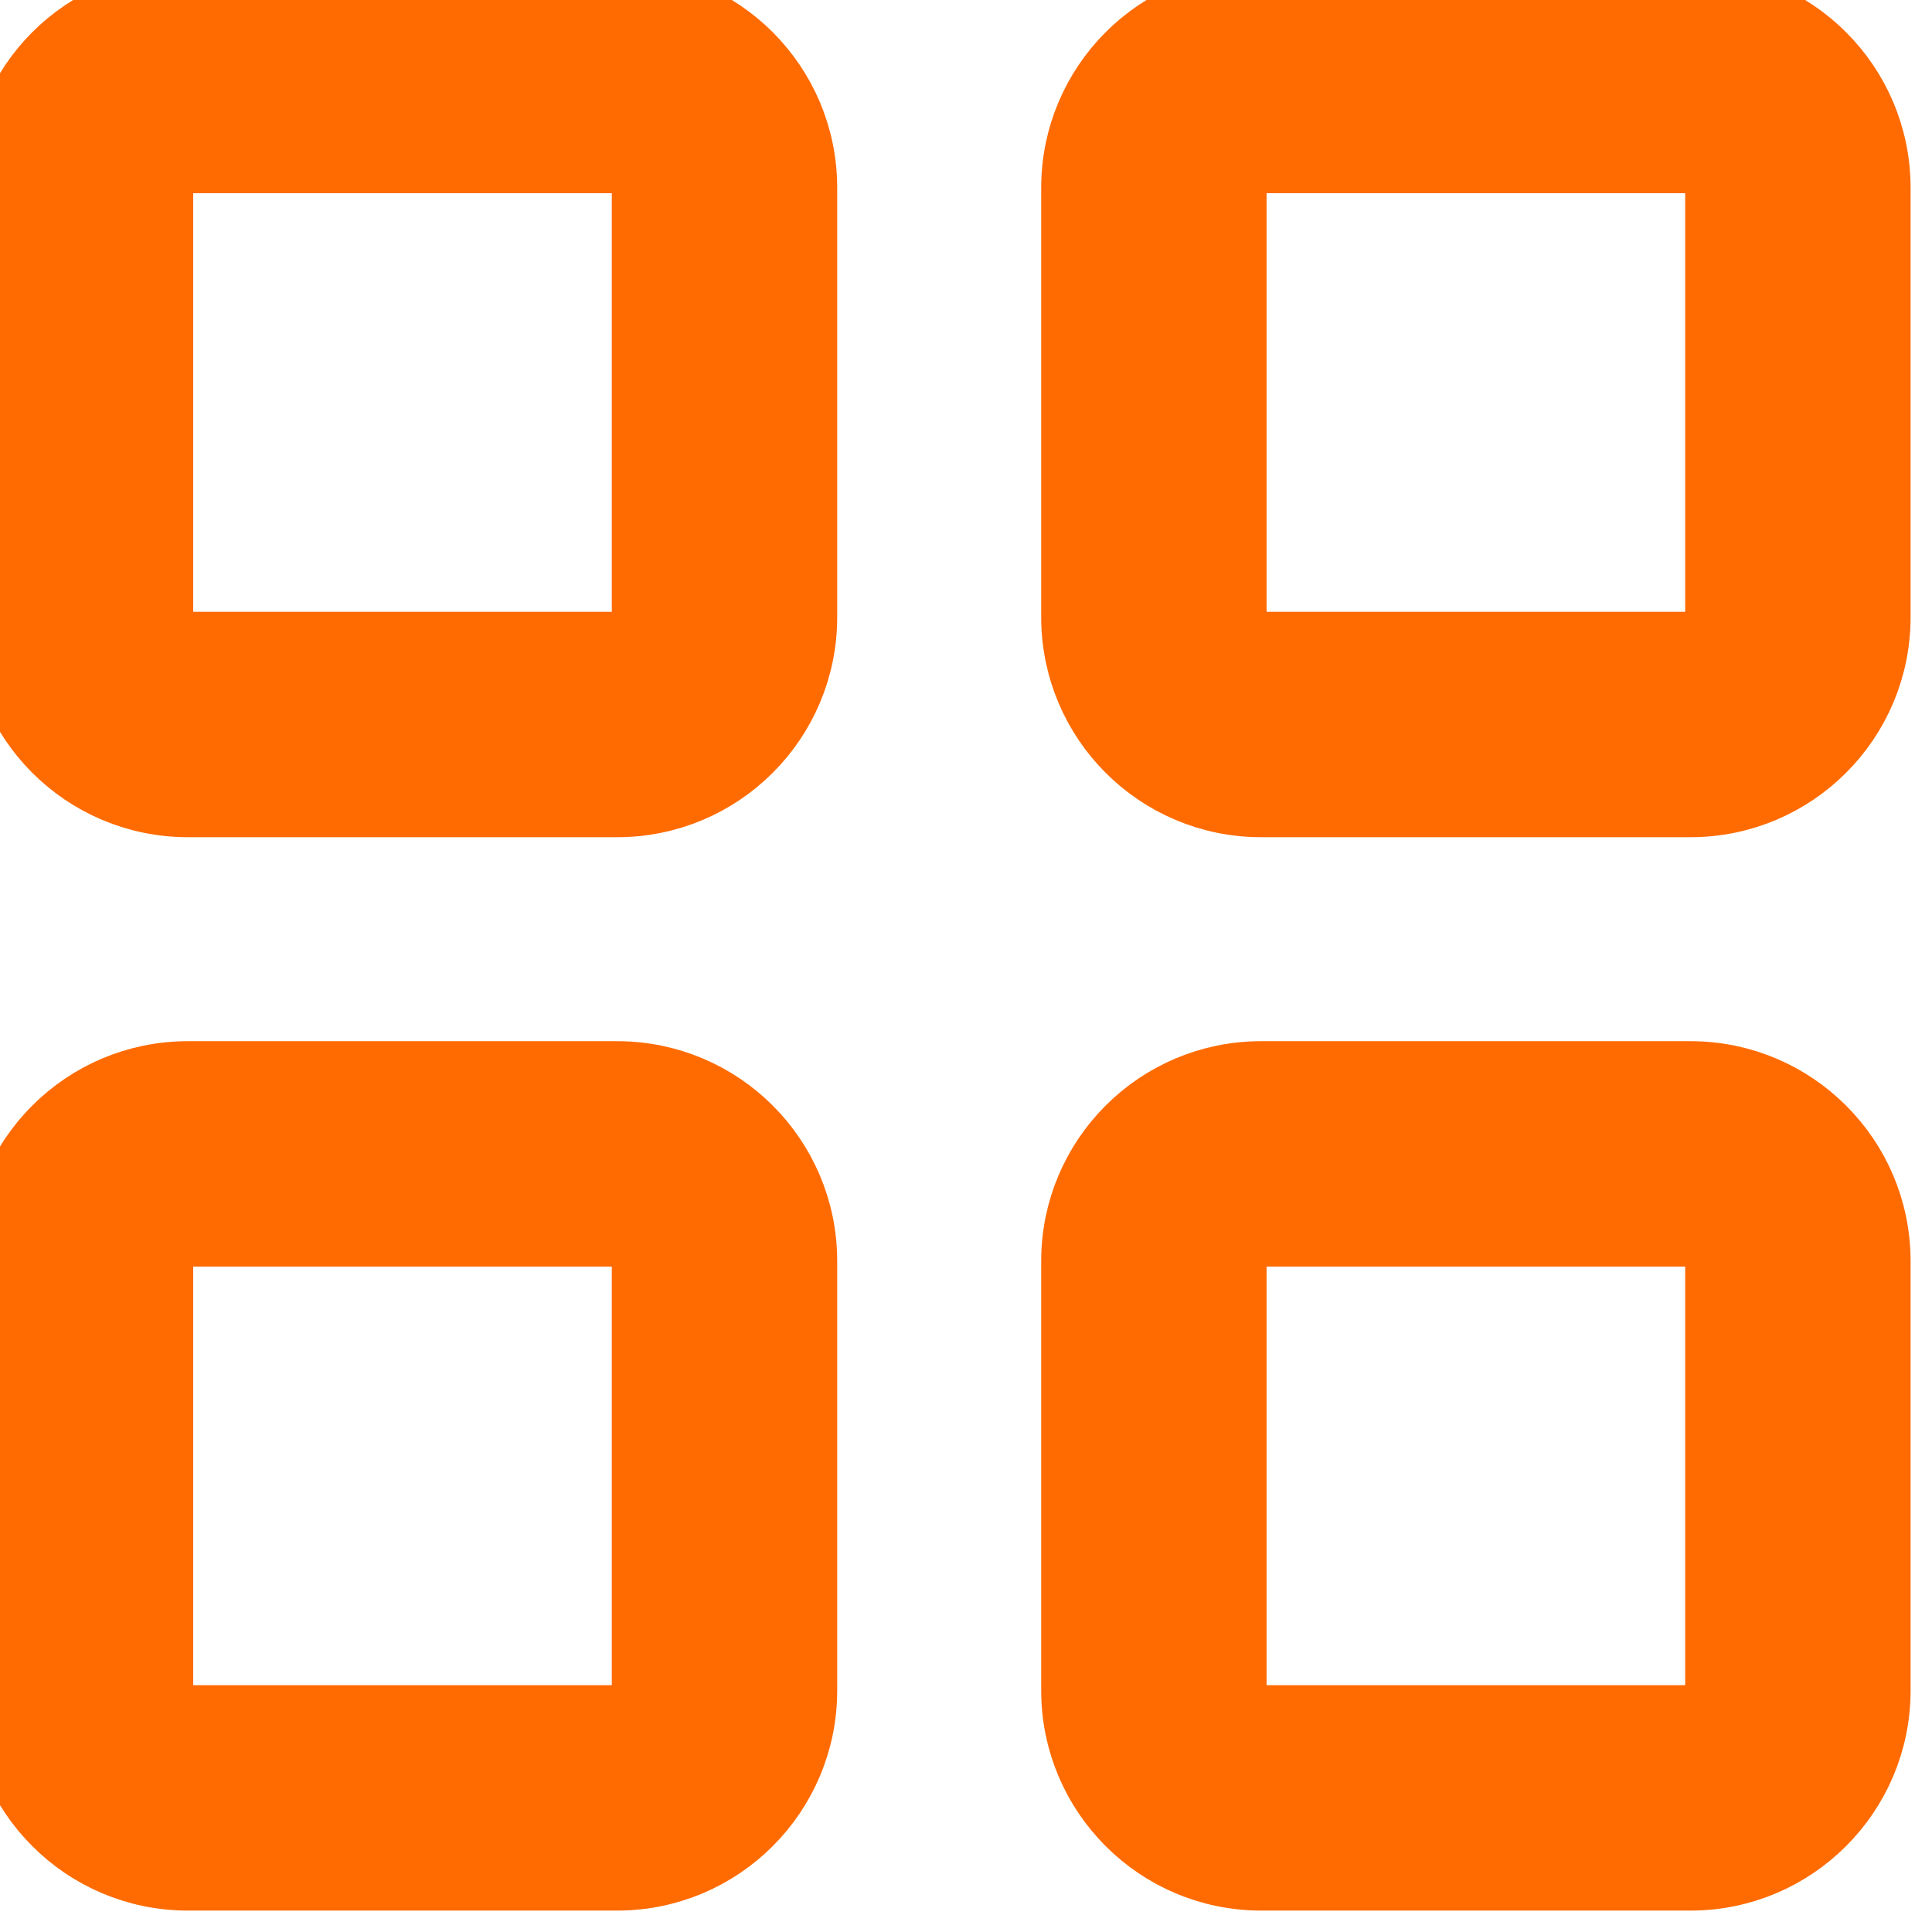 <?xml version="1.0" encoding="UTF-8"?>
<svg width="12px" height="12px" viewBox="0 0 12 12" version="1.1" xmlns="http://www.w3.org/2000/svg" xmlns:xlink="http://www.w3.org/1999/xlink">
    <!-- Generator: Sketch 59.1 (86144) - https://sketch.com -->
    <title>seguros-ico</title>
    <desc>Created with Sketch.</desc>
    <g id="seguros-ico" stroke="none" stroke-width="1" fill="none" fill-rule="evenodd">
        <path d="M3.833,6.667 C4.478,6.667 5,7.189 5,7.833 L5,7.833 L5,10.5 C5,11.144 4.478,11.667 3.833,11.667 L3.833,11.667 L1.167,11.667 C0.522,11.667 -7.72715225e-14,11.144 -7.72715225e-14,10.5 L-7.72715225e-14,10.5 L-7.72715225e-14,7.833 C-7.72715225e-14,7.189 0.522,6.667 1.167,6.667 L1.167,6.667 Z M10.5,6.667 C11.144,6.667 11.667,7.189 11.667,7.833 L11.667,7.833 L11.667,10.5 C11.667,11.144 11.144,11.667 10.5,11.667 L10.5,11.667 L7.833,11.667 C7.189,11.667 6.667,11.144 6.667,10.5 L6.667,10.5 L6.667,7.833 C6.667,7.189 7.189,6.667 7.833,6.667 L7.833,6.667 Z M3.833,7.667 L1.167,7.667 C1.075,7.667 1,7.741 1,7.833 L1,7.833 L1,10.5 C1,10.592 1.075,10.667 1.167,10.667 L1.167,10.667 L3.833,10.667 C3.925,10.667 4,10.592 4,10.5 L4,10.5 L4,7.833 C4,7.741 3.925,7.667 3.833,7.667 L3.833,7.667 Z M10.5,7.667 L7.833,7.667 C7.741,7.667 7.667,7.741 7.667,7.833 L7.667,7.833 L7.667,10.5 C7.667,10.592 7.741,10.667 7.833,10.667 L7.833,10.667 L10.5,10.667 C10.592,10.667 10.667,10.592 10.667,10.5 L10.667,10.5 L10.667,7.833 C10.667,7.741 10.592,7.667 10.5,7.667 L10.5,7.667 Z M3.833,-2.04281037e-14 C4.478,-2.04281037e-14 5,0.522 5,1.167 L5,1.167 L5,3.833 C5,4.478 4.478,5 3.833,5 L3.833,5 L1.167,5 C0.522,5 -7.72715225e-14,4.478 -7.72715225e-14,3.833 L-7.72715225e-14,3.833 L-7.72715225e-14,1.167 C-7.72715225e-14,0.522 0.522,-2.04281037e-14 1.167,-2.04281037e-14 L1.167,-2.04281037e-14 Z M10.5,-2.04281037e-14 C11.144,-2.04281037e-14 11.667,0.522 11.667,1.167 L11.667,1.167 L11.667,3.833 C11.667,4.478 11.144,5 10.5,5 L10.5,5 L7.833,5 C7.189,5 6.667,4.478 6.667,3.833 L6.667,3.833 L6.667,1.167 C6.667,0.522 7.189,-2.04281037e-14 7.833,-2.04281037e-14 L7.833,-2.04281037e-14 Z M3.833,1 L1.167,1 C1.075,1 1,1.075 1,1.167 L1,1.167 L1,3.833 C1,3.925 1.075,4 1.167,4 L1.167,4 L3.833,4 C3.925,4 4,3.925 4,3.833 L4,3.833 L4,1.167 C4,1.075 3.925,1 3.833,1 L3.833,1 Z M10.5,1 L7.833,1 C7.741,1 7.667,1.075 7.667,1.167 L7.667,1.167 L7.667,3.833 C7.667,3.925 7.741,4 7.833,4 L7.833,4 L10.5,4 C10.592,4 10.667,3.925 10.667,3.833 L10.667,3.833 L10.667,1.167 C10.667,1.075 10.592,1 10.5,1 L10.5,1 Z" id="icono-2" stroke="#FF6B01" stroke-width="0.4" fill="#FF6B01"></path>
    </g>
</svg>
